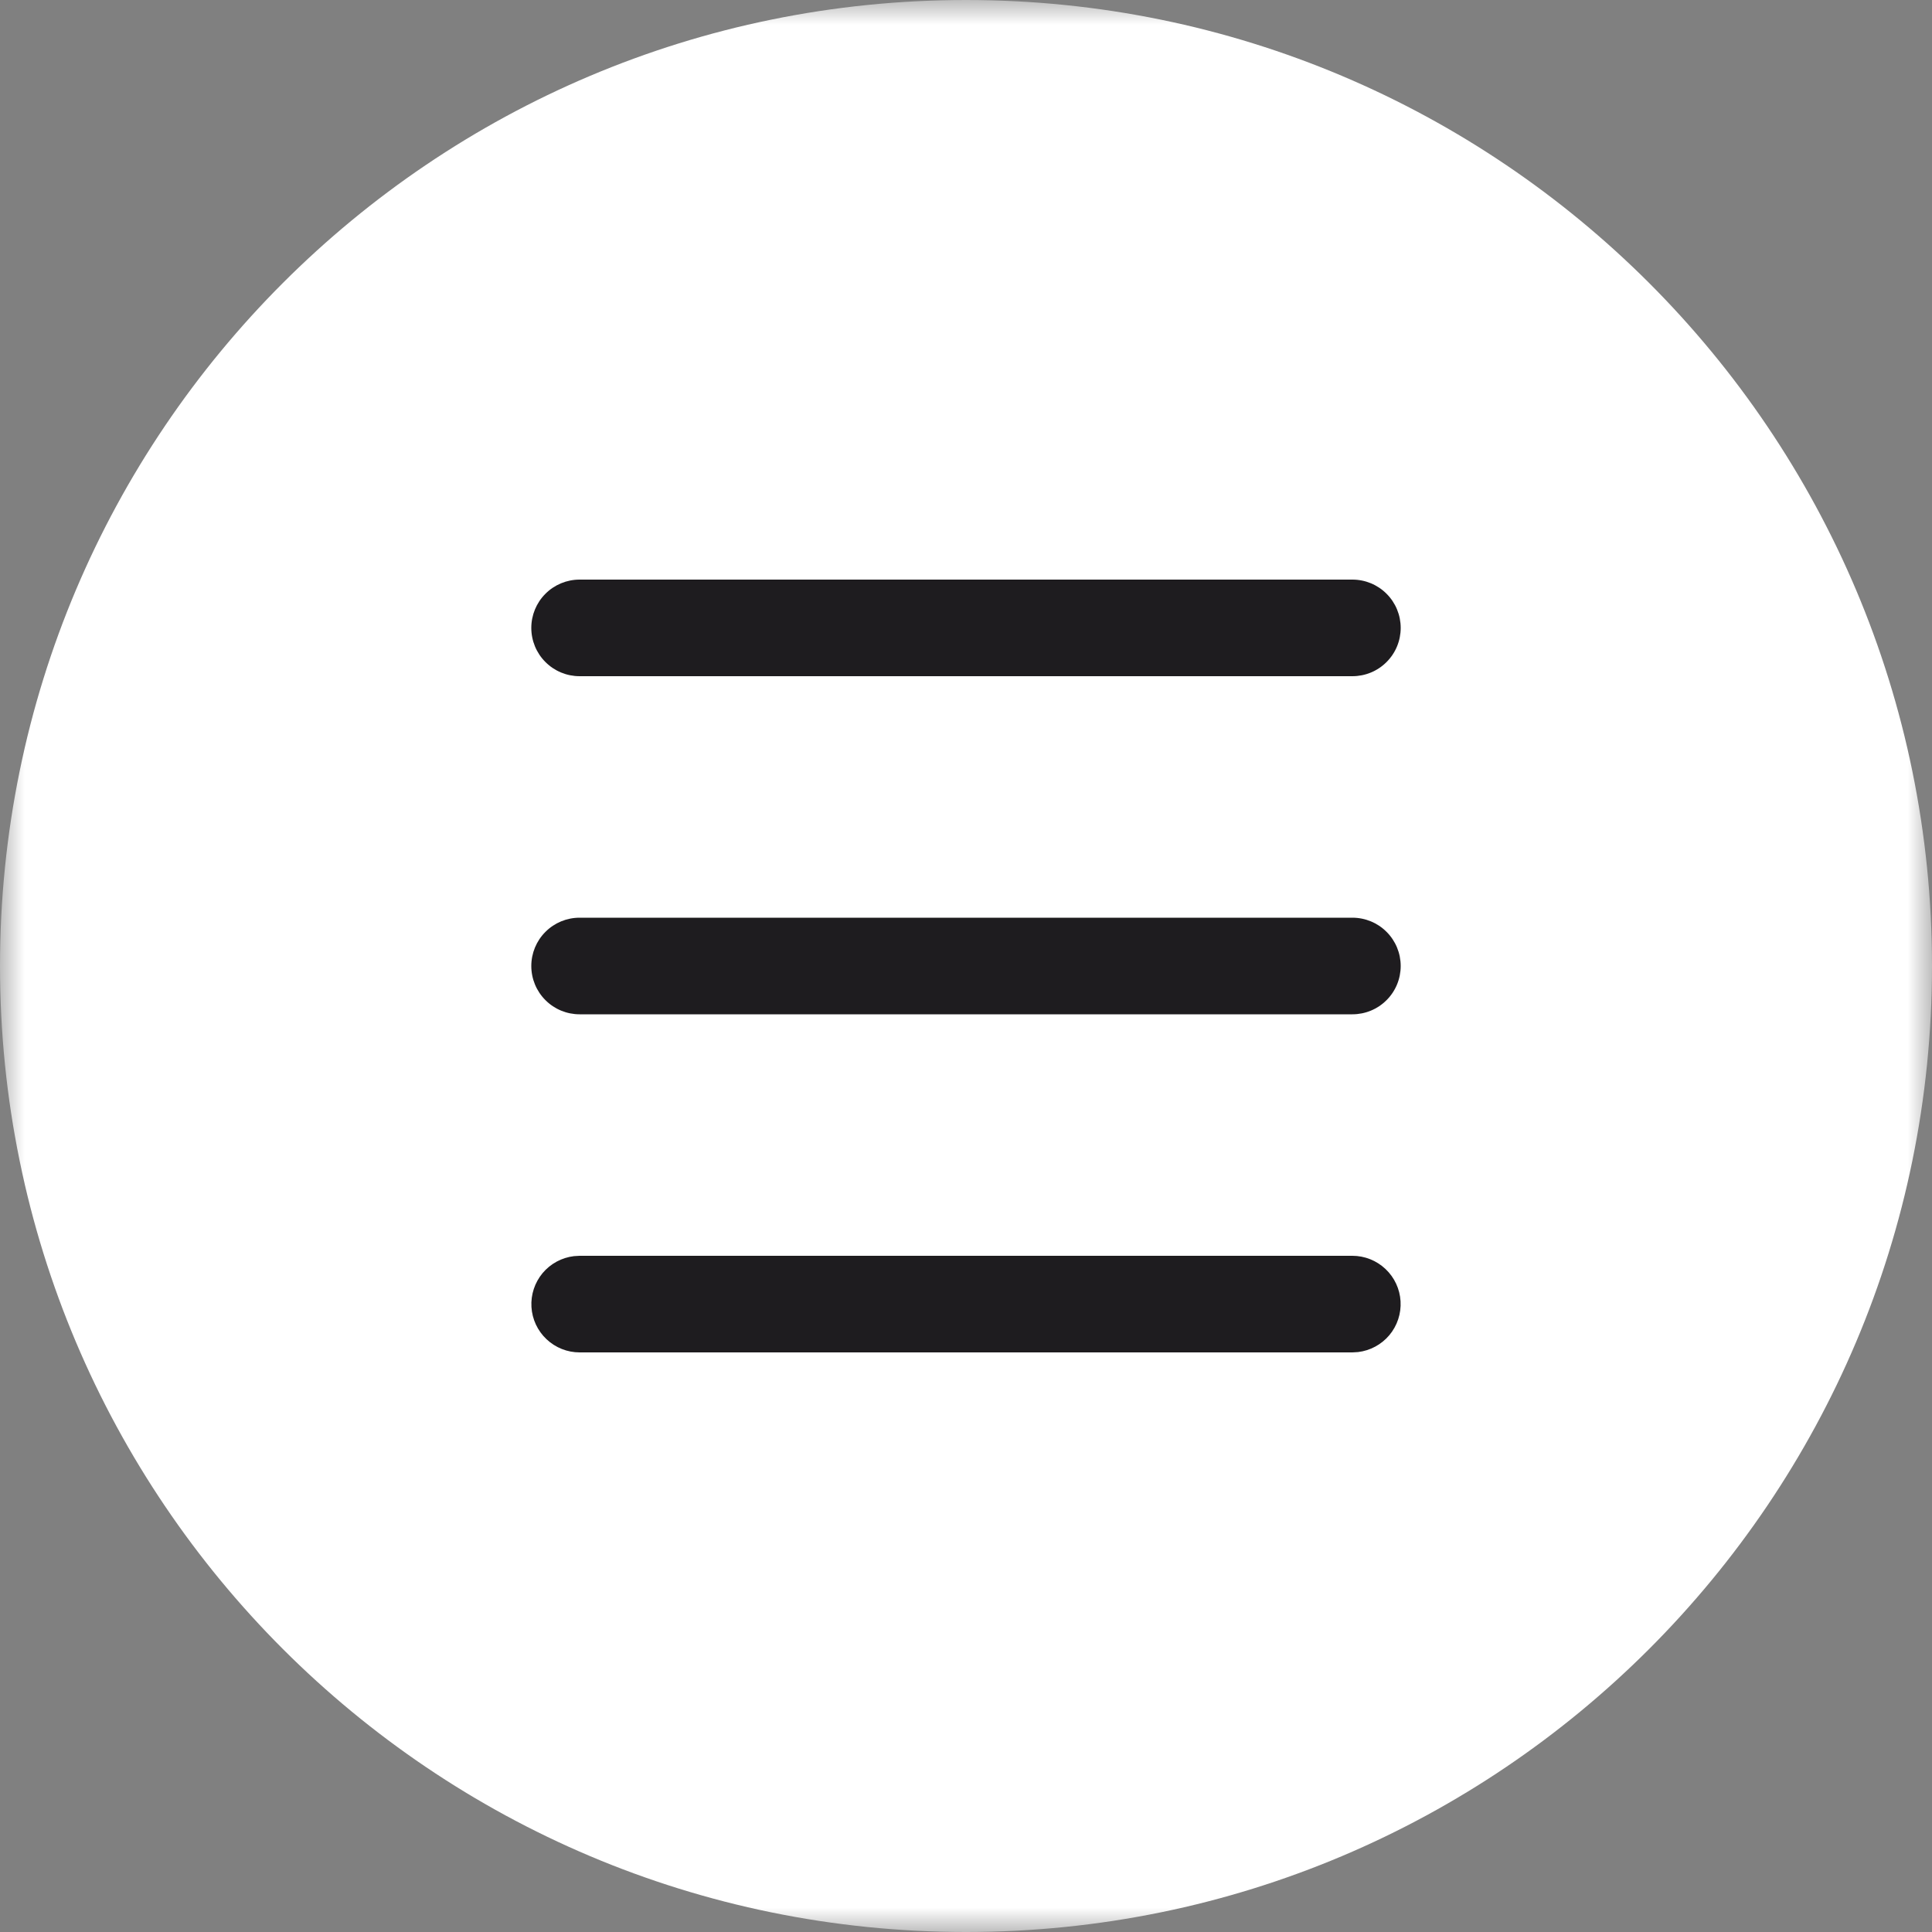 <?xml version="1.0" encoding="UTF-8"?> <svg xmlns="http://www.w3.org/2000/svg" viewBox="0 0 40.00 40.00" data-guides="{&quot;vertical&quot;:[],&quot;horizontal&quot;:[]}"><rect x="0" y="0" width="40.00" height="40.00" fill="#808080" stroke="none"/><defs></defs><mask x="0" y="0" width="40" height="40" data-from-defs="true" maskUnits="userSpaceOnUse" maskContentUnits="userSpaceOnUse" id="tSvgcedf917a73"><path fill="white" width="40" height="40" id="tSvga35608f25d" title="Rectangle 1" fill-opacity="1" stroke="none" stroke-opacity="1" d="M0 0H40V40H0Z" style="transform-origin: 20px 20px;"></path></mask><path fill-opacity="1" fill="#ffffff" cx="20" cy="20" r="20" id="tSvg22dae6390b" title="Ellipse 1" stroke="none" stroke-opacity="1" d="M20 0C31.046 0 40 8.954 40 20C40 31.046 31.046 40 20 40C8.954 40 0 31.046 0 20C0 8.954 8.954 0 20 0Z" mask="url(#tSvgcedf917a73)" style="transform-origin: 20px 20px;"></path><path fill="#1E1C1F" stroke="none" fill-opacity="1" stroke-width="1" stroke-opacity="1" id="tSvg1271bf7fa8a" title="Path 1" d="M28 26C28.255 26 28.5 26.098 28.685 26.273C28.871 26.448 28.982 26.687 28.997 26.941C29.012 27.196 28.929 27.446 28.766 27.642C28.602 27.837 28.37 27.963 28.117 27.993C28.078 27.995 28.039 27.998 28 28C22.667 28 17.333 28 12 28C11.745 28 11.5 27.902 11.315 27.727C11.129 27.552 11.018 27.313 11.003 27.059C10.988 26.804 11.071 26.554 11.234 26.358C11.398 26.163 11.63 26.037 11.883 26.007C11.922 26.005 11.961 26.002 12 26C17.333 26 22.667 26 28 26ZM28 19C28.265 19 28.52 19.105 28.707 19.293C28.895 19.48 29 19.735 29 20C29 20.265 28.895 20.52 28.707 20.707C28.52 20.895 28.265 21 28 21C22.667 21 17.333 21 12 21C11.735 21 11.48 20.895 11.293 20.707C11.105 20.52 11 20.265 11 20C11 19.735 11.105 19.48 11.293 19.293C11.48 19.105 11.735 19 12 19C17.333 19 22.667 19 28 19ZM28 12C28.265 12 28.52 12.105 28.707 12.293C28.895 12.48 29 12.735 29 13C29 13.265 28.895 13.52 28.707 13.707C28.52 13.895 28.265 14 28 14C22.667 14 17.333 14 12 14C11.735 14 11.48 13.895 11.293 13.707C11.105 13.52 11 13.265 11 13C11 12.735 11.105 12.48 11.293 12.293C11.48 12.105 11.735 12 12 12C17.333 12 22.667 12 28 12Z" mask="url(#tSvgcedf917a73)"></path></svg> 